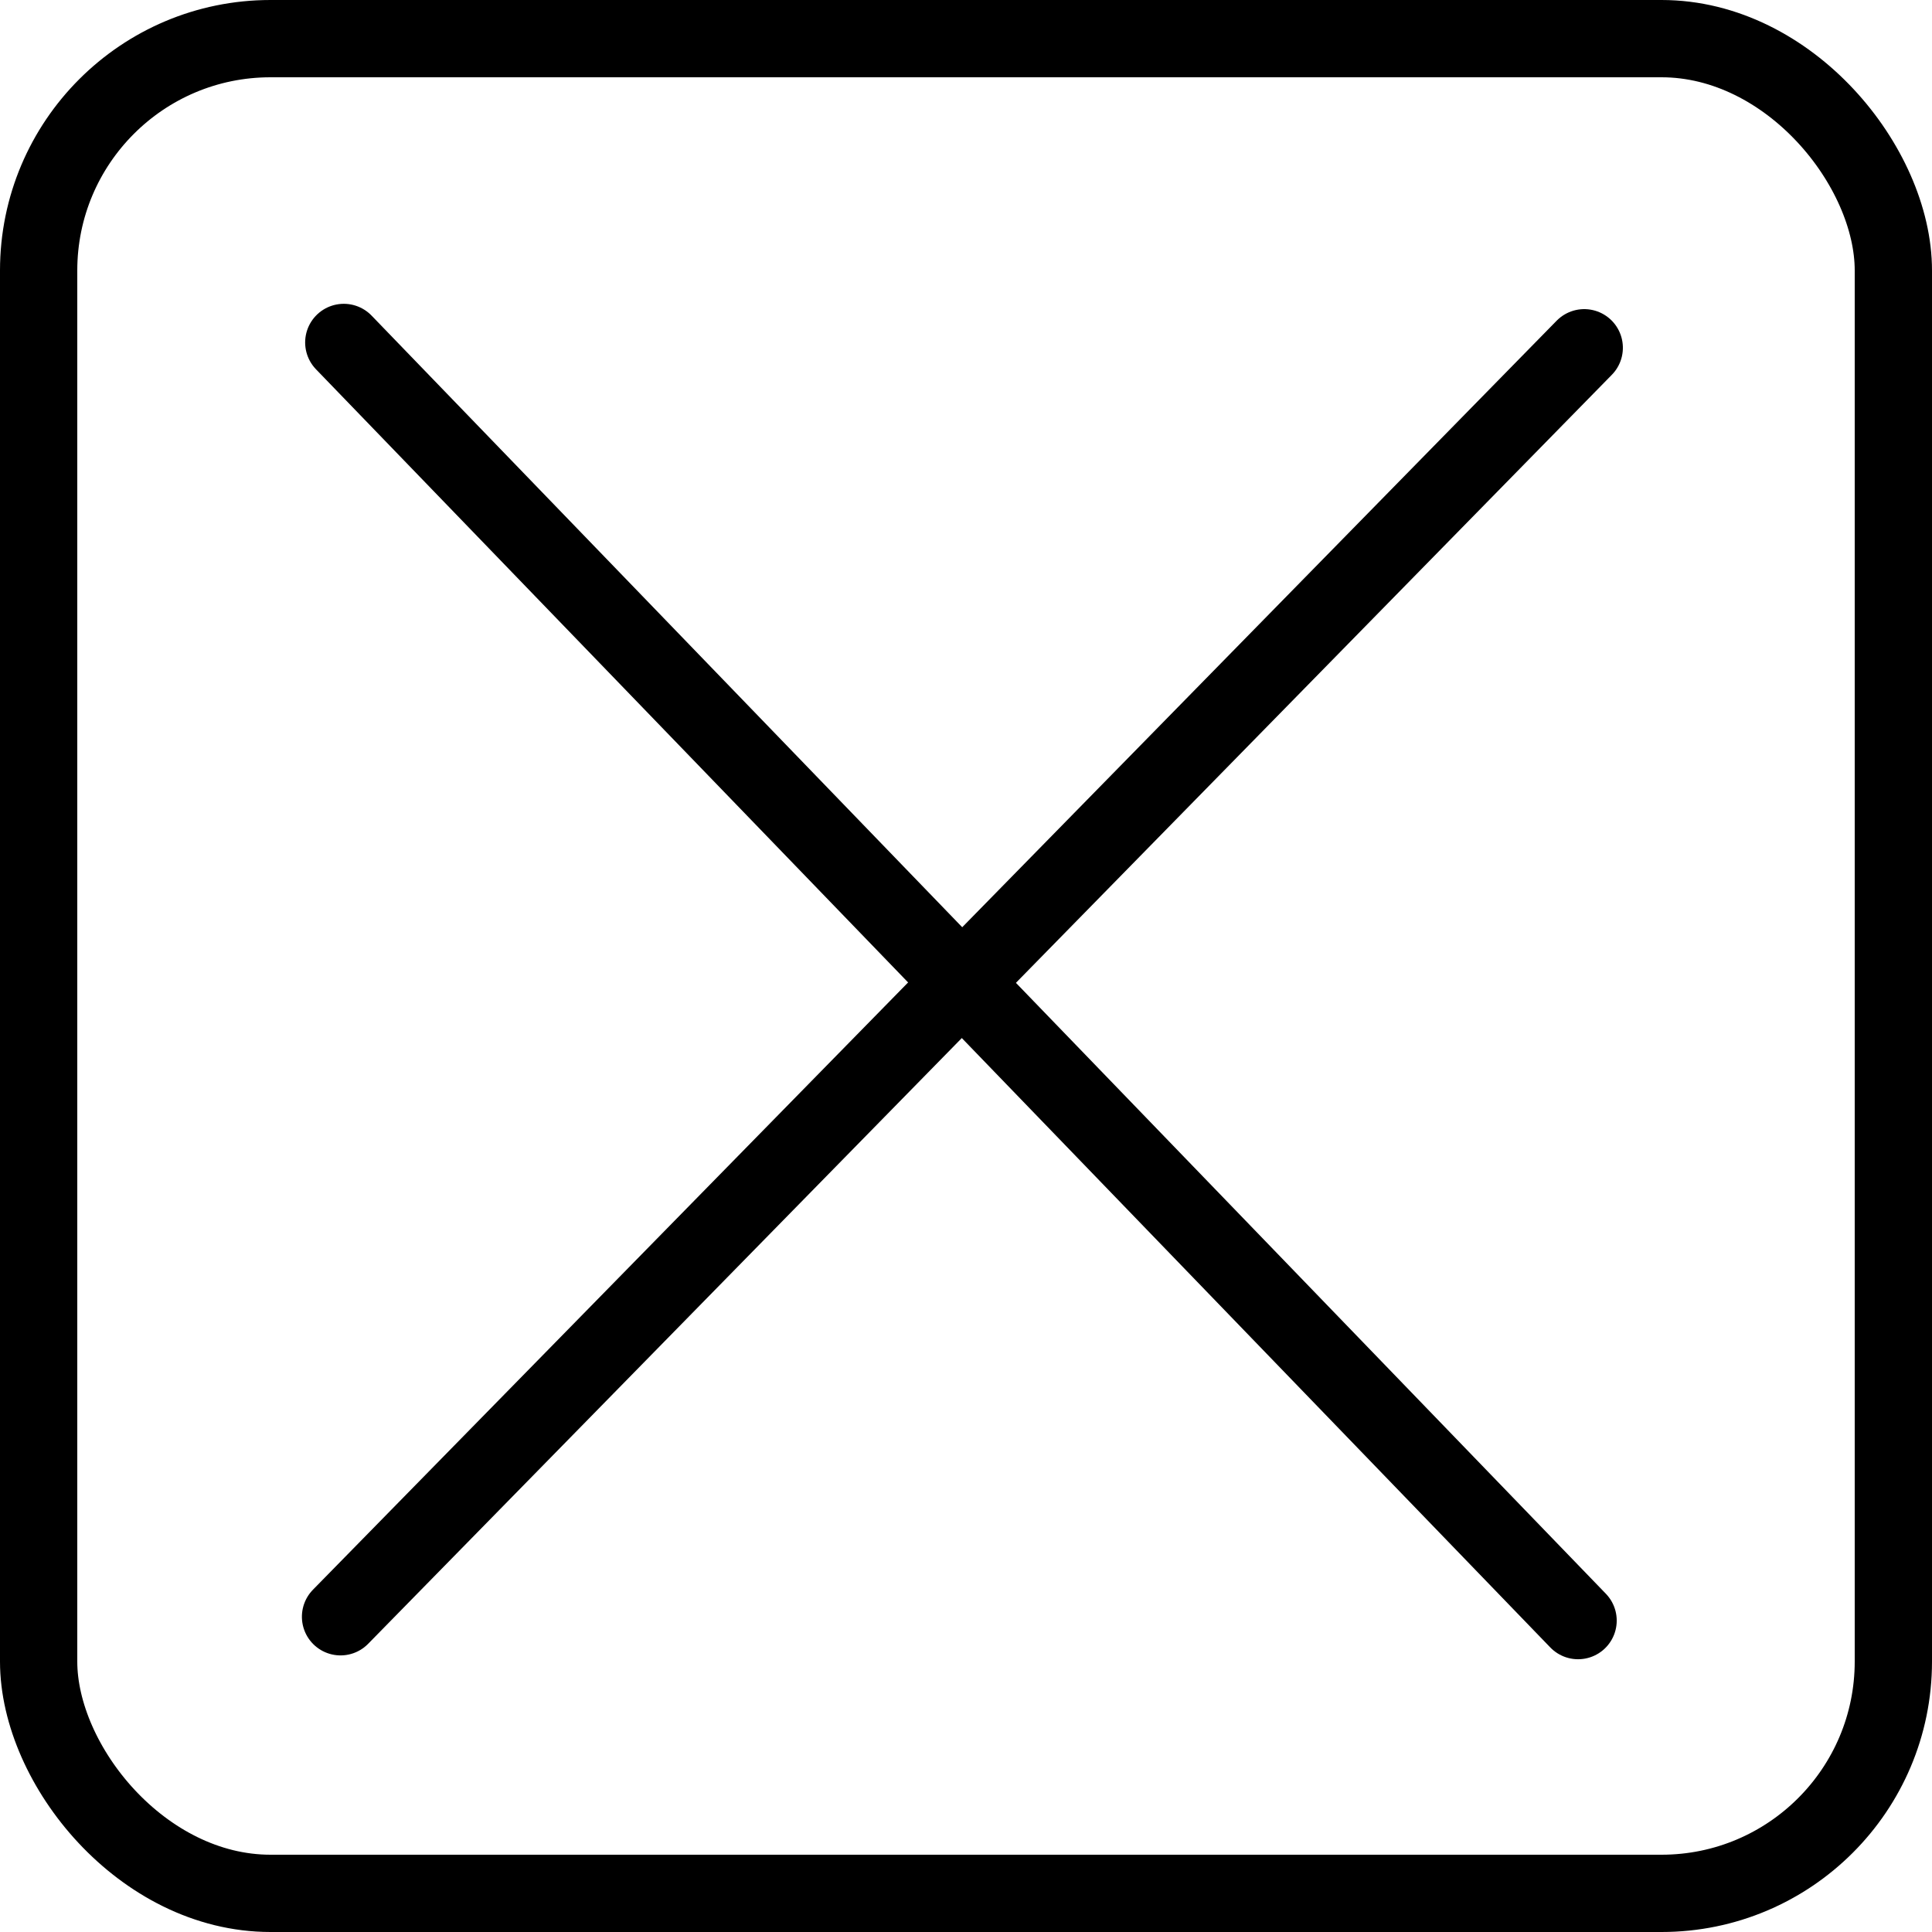 <?xml version="1.0" encoding="UTF-8"?>
<svg width="50px" height="50px" viewBox="0 0 50 50" version="1.1" xmlns="http://www.w3.org/2000/svg" xmlns:xlink="http://www.w3.org/1999/xlink">
    <title>Group 13</title>
    <g id="Page-1" stroke="none" stroke-width="1" fill="none" fill-rule="evenodd">
        <g id="Group-13" stroke="#000000" stroke-width="2">
            <rect id="Rectangle" x="1" y="1" width="48" height="48" rx="6"></rect>
            <line x1="9.397" y1="42.393" x2="40.418" y2="8.448" id="Line-17" stroke-linecap="round" stroke-linejoin="round" transform="translate(24.897, 25.393) rotate(2) translate(-24.897, -25.393) "></line>
            <line x1="9.397" y1="42.393" x2="40.418" y2="8.448" id="Line-17" stroke-linecap="round" stroke-linejoin="round" transform="translate(24.897, 25.393) rotate(93.577) translate(-24.897, -25.393) "></line>
        </g>
    </g>
</svg>